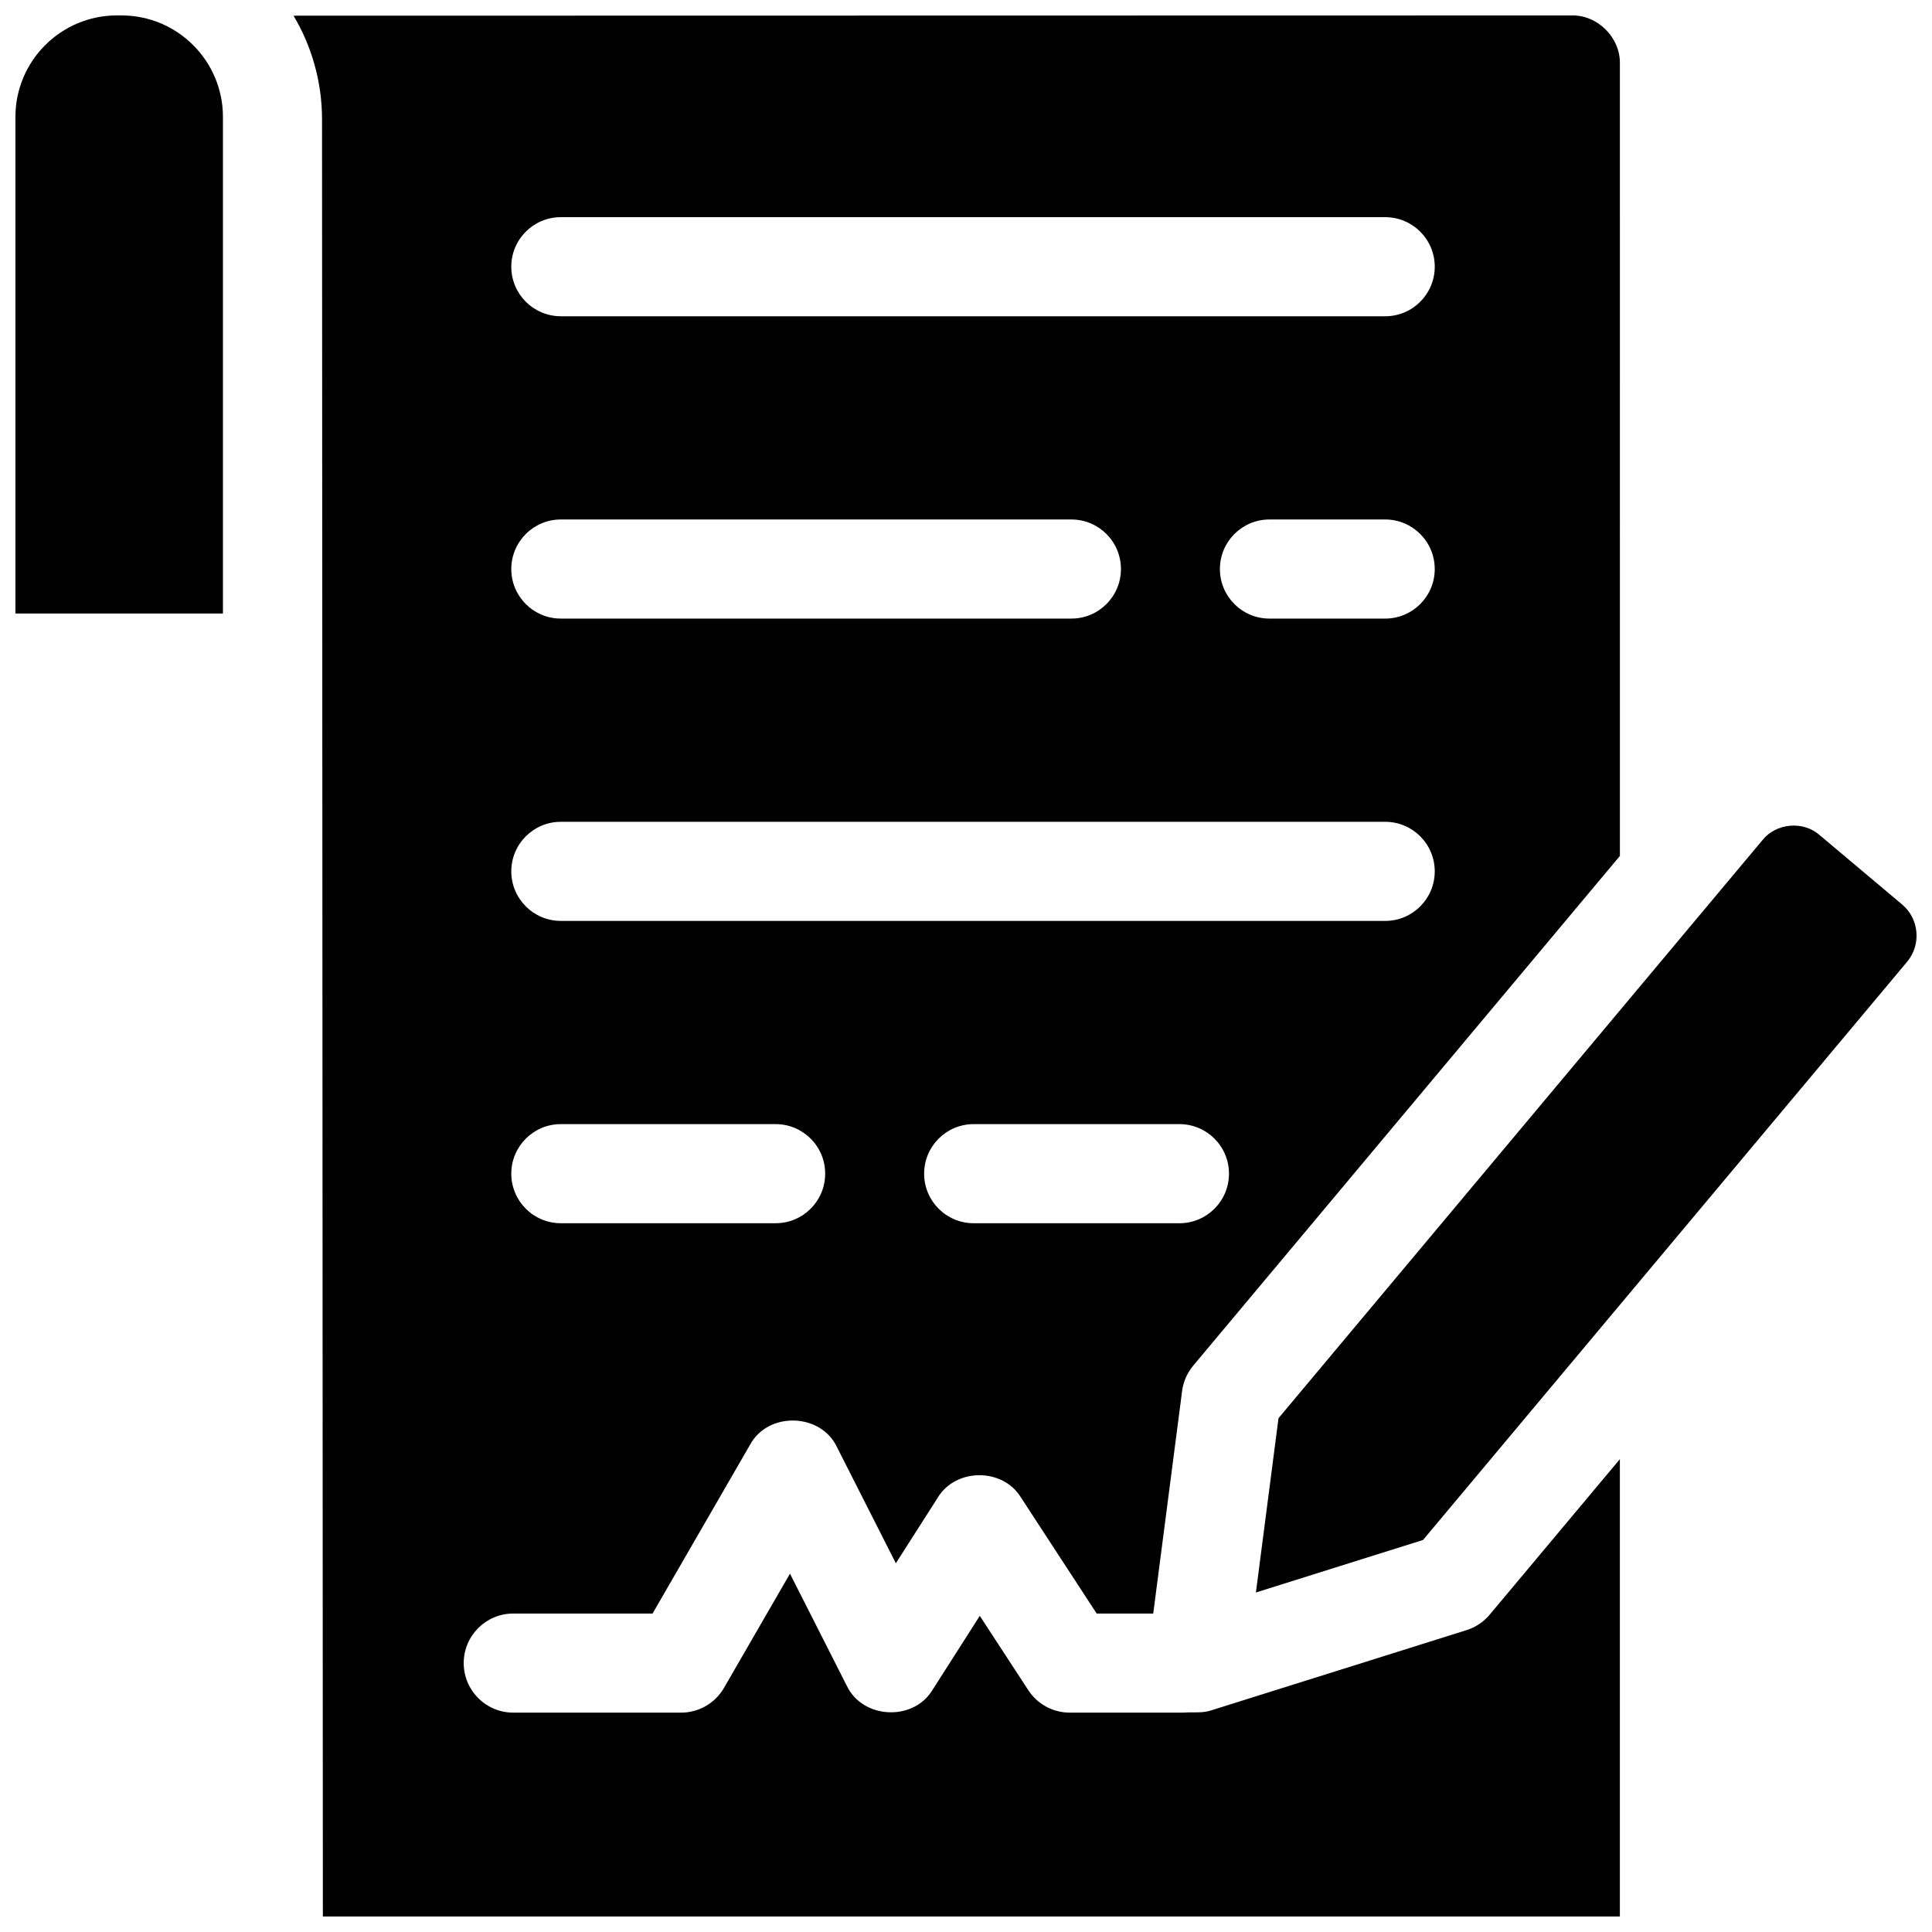 <?xml version="1.0" encoding="UTF-8"?>
<!-- Uploaded to: ICON Repo, www.svgrepo.com, Generator: ICON Repo Mixer Tools -->
<svg width="800px" height="800px" version="1.1" viewBox="144 144 512 512" xmlns="http://www.w3.org/2000/svg">
 <defs>
  <clipPath id="c">
   <path d="m148.09 148.09h55.906v158.91h-55.906z"/>
  </clipPath>
  <clipPath id="b">
   <path d="m476 362h175.9v205h-175.9z"/>
  </clipPath>
  <clipPath id="a">
   <path d="m221 148.09h353v503.81h-353z"/>
  </clipPath>
 </defs>
 <g>
  <g clip-path="url(#c)">
   <path d="m148.09 306.58h54.992v-131.61c0-14.824-12.059-26.883-26.883-26.883h-1.227c-14.824 0-26.883 12.059-26.883 26.883z"/>
  </g>
  <g clip-path="url(#b)">
   <path d="m482.82 519.83-5.992 46.195 44.293-13.918 128.27-153.21c3.82-4.562 3.227-11.387-1.324-15.215l-21.879-18.398c-4.344-3.809-11.48-3.172-15.094 1.328z"/>
  </g>
  <g clip-path="url(#a)">
   <path d="m280.04 571.61h36.891l25.816-44.691c4.762-8.902 18.809-8.531 23.086 0.633l15.578 30.73 11.074-17.344c4.746-7.938 17.242-8 22.066-0.109l20.078 30.777h14.992l7.648-58.961c0.32-2.484 1.348-4.82 2.953-6.742l113.07-135.07-0.004-209.97c0.145-6.852-5.875-12.91-12.727-12.766l-338.77 0.062c4.801 8.066 7.551 17.48 7.551 27.496l0.219 476.24h343.72v-121.2l-34.5 41.211c-1.613 1.926-3.738 3.348-6.133 4.098l-67.559 21.23c-2.461 0.867-4.918 0.406-7.418 0.633h-30.168c-4.438 0-8.574-2.242-11-5.957l-12.848-19.691-12.504 19.582c-5.059 8.477-18.602 7.793-22.781-1.129l-15.02-29.633-17.484 30.266c-2.348 4.062-6.68 6.562-11.371 6.562h-44.473c-7.254 0-13.133-5.879-13.133-13.133 0.004-7.25 5.883-13.129 13.137-13.129zm176.52-103.44h-54.523c-7.254 0-13.133-5.879-13.133-13.133 0-7.254 5.879-13.133 13.133-13.133h54.523c7.254 0 13.133 5.879 13.133 13.133 0 7.254-5.879 13.133-13.133 13.133zm-163.93-266.62h218.46c7.254 0 13.133 5.879 13.133 13.133s-5.879 13.133-13.133 13.133l-218.46-0.004c-7.254 0-13.133-5.879-13.133-13.133 0-7.25 5.879-13.129 13.133-13.129zm231.59 93.25c0 7.254-5.879 13.133-13.133 13.133h-30.668c-7.254 0-13.133-5.879-13.133-13.133 0-7.254 5.879-13.133 13.133-13.133h30.668c7.254 0 13.133 5.879 13.133 13.133zm-231.59-13.133h135.3c7.254 0 13.133 5.879 13.133 13.133 0 7.254-5.879 13.133-13.133 13.133h-135.3c-7.254 0-13.133-5.879-13.133-13.133 0-7.254 5.879-13.133 13.133-13.133zm0 80.121h218.46c7.254 0 13.133 5.879 13.133 13.133s-5.879 13.133-13.133 13.133l-218.46-0.004c-7.254 0-13.133-5.879-13.133-13.133 0-7.25 5.879-13.129 13.133-13.129zm0 80.117h56.918c7.254 0 13.133 5.879 13.133 13.133 0 7.254-5.879 13.133-13.133 13.133h-56.918c-7.254 0-13.133-5.879-13.133-13.133 0-7.25 5.879-13.133 13.133-13.133z"/>
  </g>
 </g>
</svg>